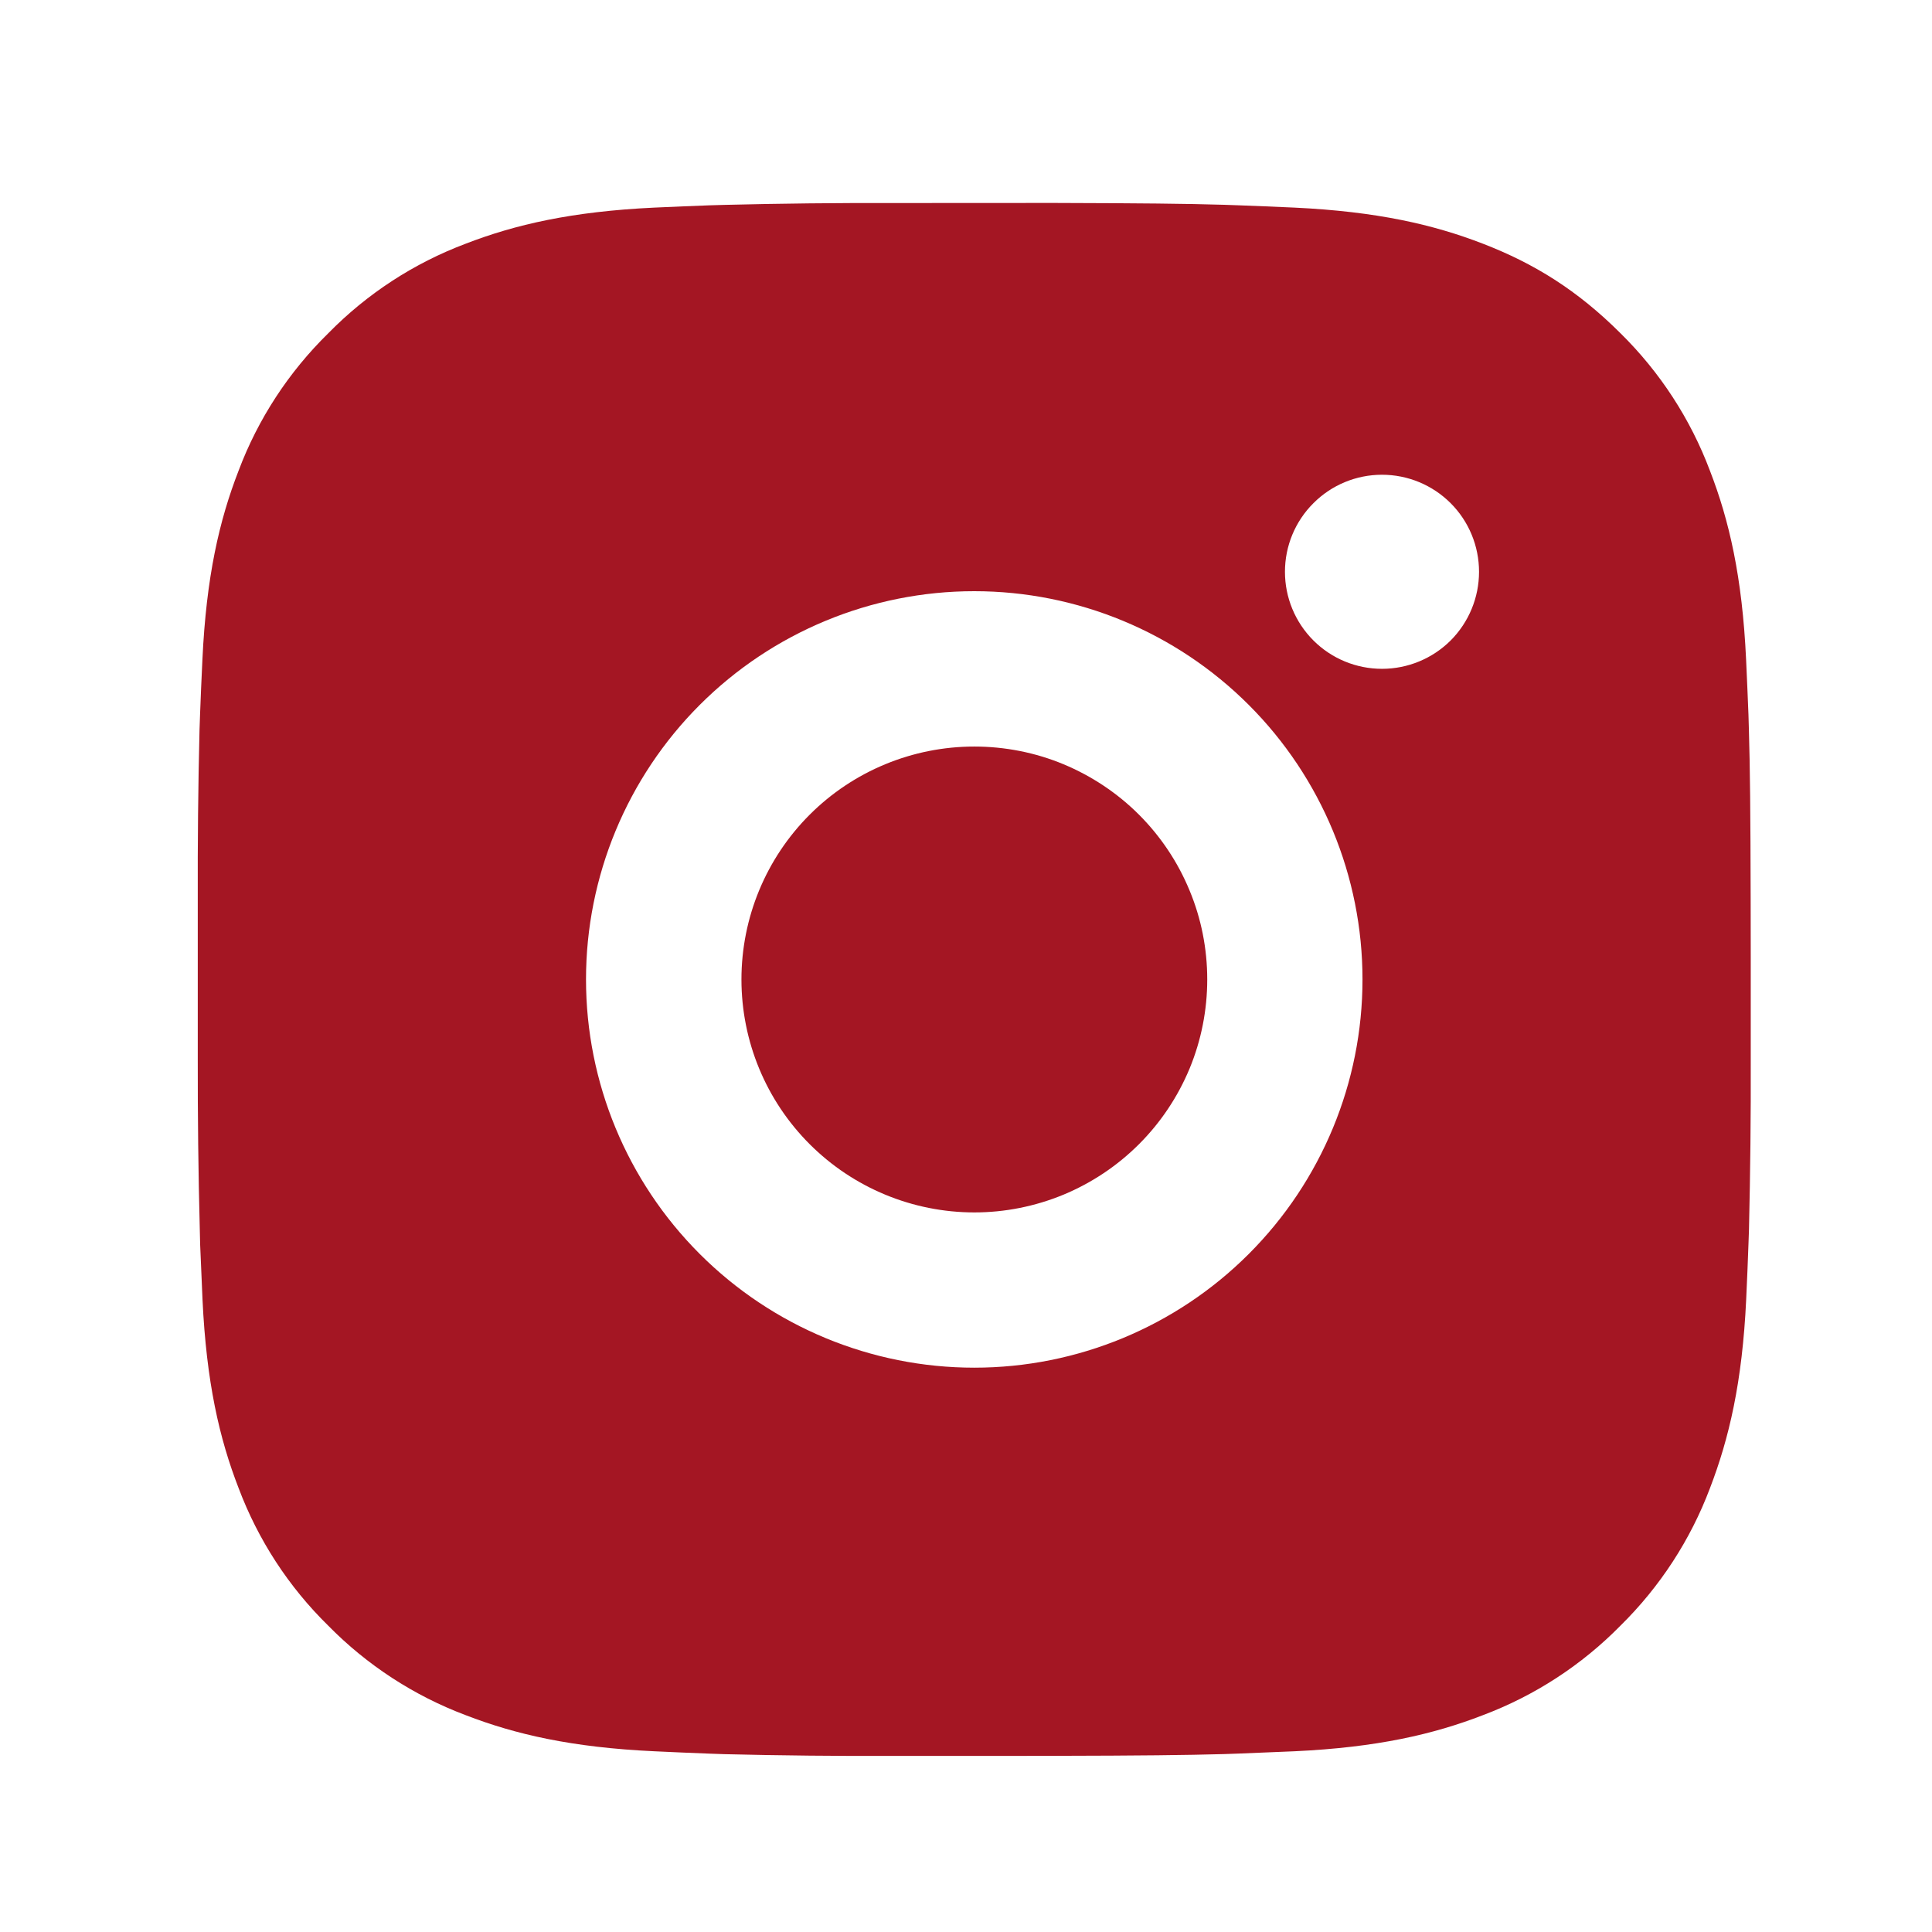 <svg width="22" height="22" viewBox="0 0 22 22" fill="none" xmlns="http://www.w3.org/2000/svg">
<path d="M12.003 2.311C12.998 2.314 13.503 2.319 13.939 2.332L14.11 2.338C14.308 2.345 14.504 2.354 14.74 2.364C15.681 2.409 16.323 2.557 16.886 2.775C17.469 3 17.961 3.304 18.453 3.795C18.902 4.237 19.25 4.771 19.472 5.362C19.69 5.925 19.839 6.567 19.883 7.509C19.894 7.744 19.902 7.939 19.91 8.138L19.915 8.31C19.928 8.745 19.933 9.249 19.935 10.244L19.936 10.904V12.062C19.938 12.707 19.931 13.352 19.916 13.997L19.91 14.168C19.903 14.367 19.895 14.562 19.884 14.798C19.84 15.739 19.689 16.38 19.472 16.945C19.25 17.535 18.902 18.069 18.453 18.511C18.011 18.961 17.476 19.309 16.886 19.531C16.323 19.749 15.681 19.898 14.74 19.942L14.11 19.968L13.939 19.974C13.503 19.986 12.998 19.992 12.003 19.994L11.344 19.995H10.186C9.541 19.997 8.896 19.991 8.251 19.975L8.079 19.969C7.869 19.961 7.659 19.952 7.45 19.942C6.509 19.898 5.867 19.749 5.303 19.531C4.713 19.309 4.179 18.961 3.737 18.511C3.287 18.07 2.939 17.535 2.717 16.945C2.498 16.381 2.35 15.739 2.306 14.798L2.279 14.168L2.275 13.997C2.258 13.352 2.251 12.707 2.252 12.062V10.244C2.25 9.599 2.256 8.954 2.272 8.31L2.278 8.138C2.285 7.939 2.294 7.744 2.305 7.509C2.349 6.567 2.497 5.926 2.716 5.362C2.938 4.771 3.287 4.237 3.738 3.795C4.179 3.345 4.713 2.997 5.303 2.775C5.867 2.557 6.508 2.409 7.45 2.364C7.685 2.354 7.881 2.345 8.079 2.338L8.251 2.333C8.896 2.317 9.54 2.31 10.185 2.312L12.003 2.311ZM11.094 6.732C9.922 6.732 8.797 7.198 7.968 8.027C7.139 8.856 6.673 9.981 6.673 11.153C6.673 12.326 7.139 13.45 7.968 14.279C8.797 15.108 9.922 15.574 11.094 15.574C12.267 15.574 13.391 15.108 14.22 14.279C15.049 13.45 15.515 12.326 15.515 11.153C15.515 9.981 15.049 8.856 14.22 8.027C13.391 7.198 12.267 6.732 11.094 6.732ZM11.094 8.501C11.443 8.501 11.788 8.569 12.109 8.702C12.431 8.836 12.724 9.031 12.97 9.277C13.216 9.523 13.412 9.816 13.545 10.138C13.679 10.459 13.747 10.804 13.747 11.153C13.747 11.501 13.679 11.846 13.546 12.168C13.412 12.49 13.217 12.782 12.971 13.028C12.724 13.275 12.432 13.47 12.11 13.604C11.788 13.737 11.444 13.806 11.095 13.806C10.392 13.806 9.717 13.526 9.22 13.029C8.722 12.531 8.443 11.857 8.443 11.153C8.443 10.45 8.722 9.775 9.22 9.277C9.717 8.78 10.392 8.501 11.095 8.501M15.737 5.406C15.444 5.406 15.163 5.522 14.956 5.73C14.748 5.937 14.632 6.218 14.632 6.511C14.632 6.804 14.748 7.085 14.956 7.293C15.163 7.5 15.444 7.616 15.737 7.616C16.03 7.616 16.311 7.5 16.519 7.293C16.726 7.085 16.842 6.804 16.842 6.511C16.842 6.218 16.726 5.937 16.519 5.73C16.311 5.522 16.03 5.406 15.737 5.406Z" fill="#A41623"/>
</svg>
